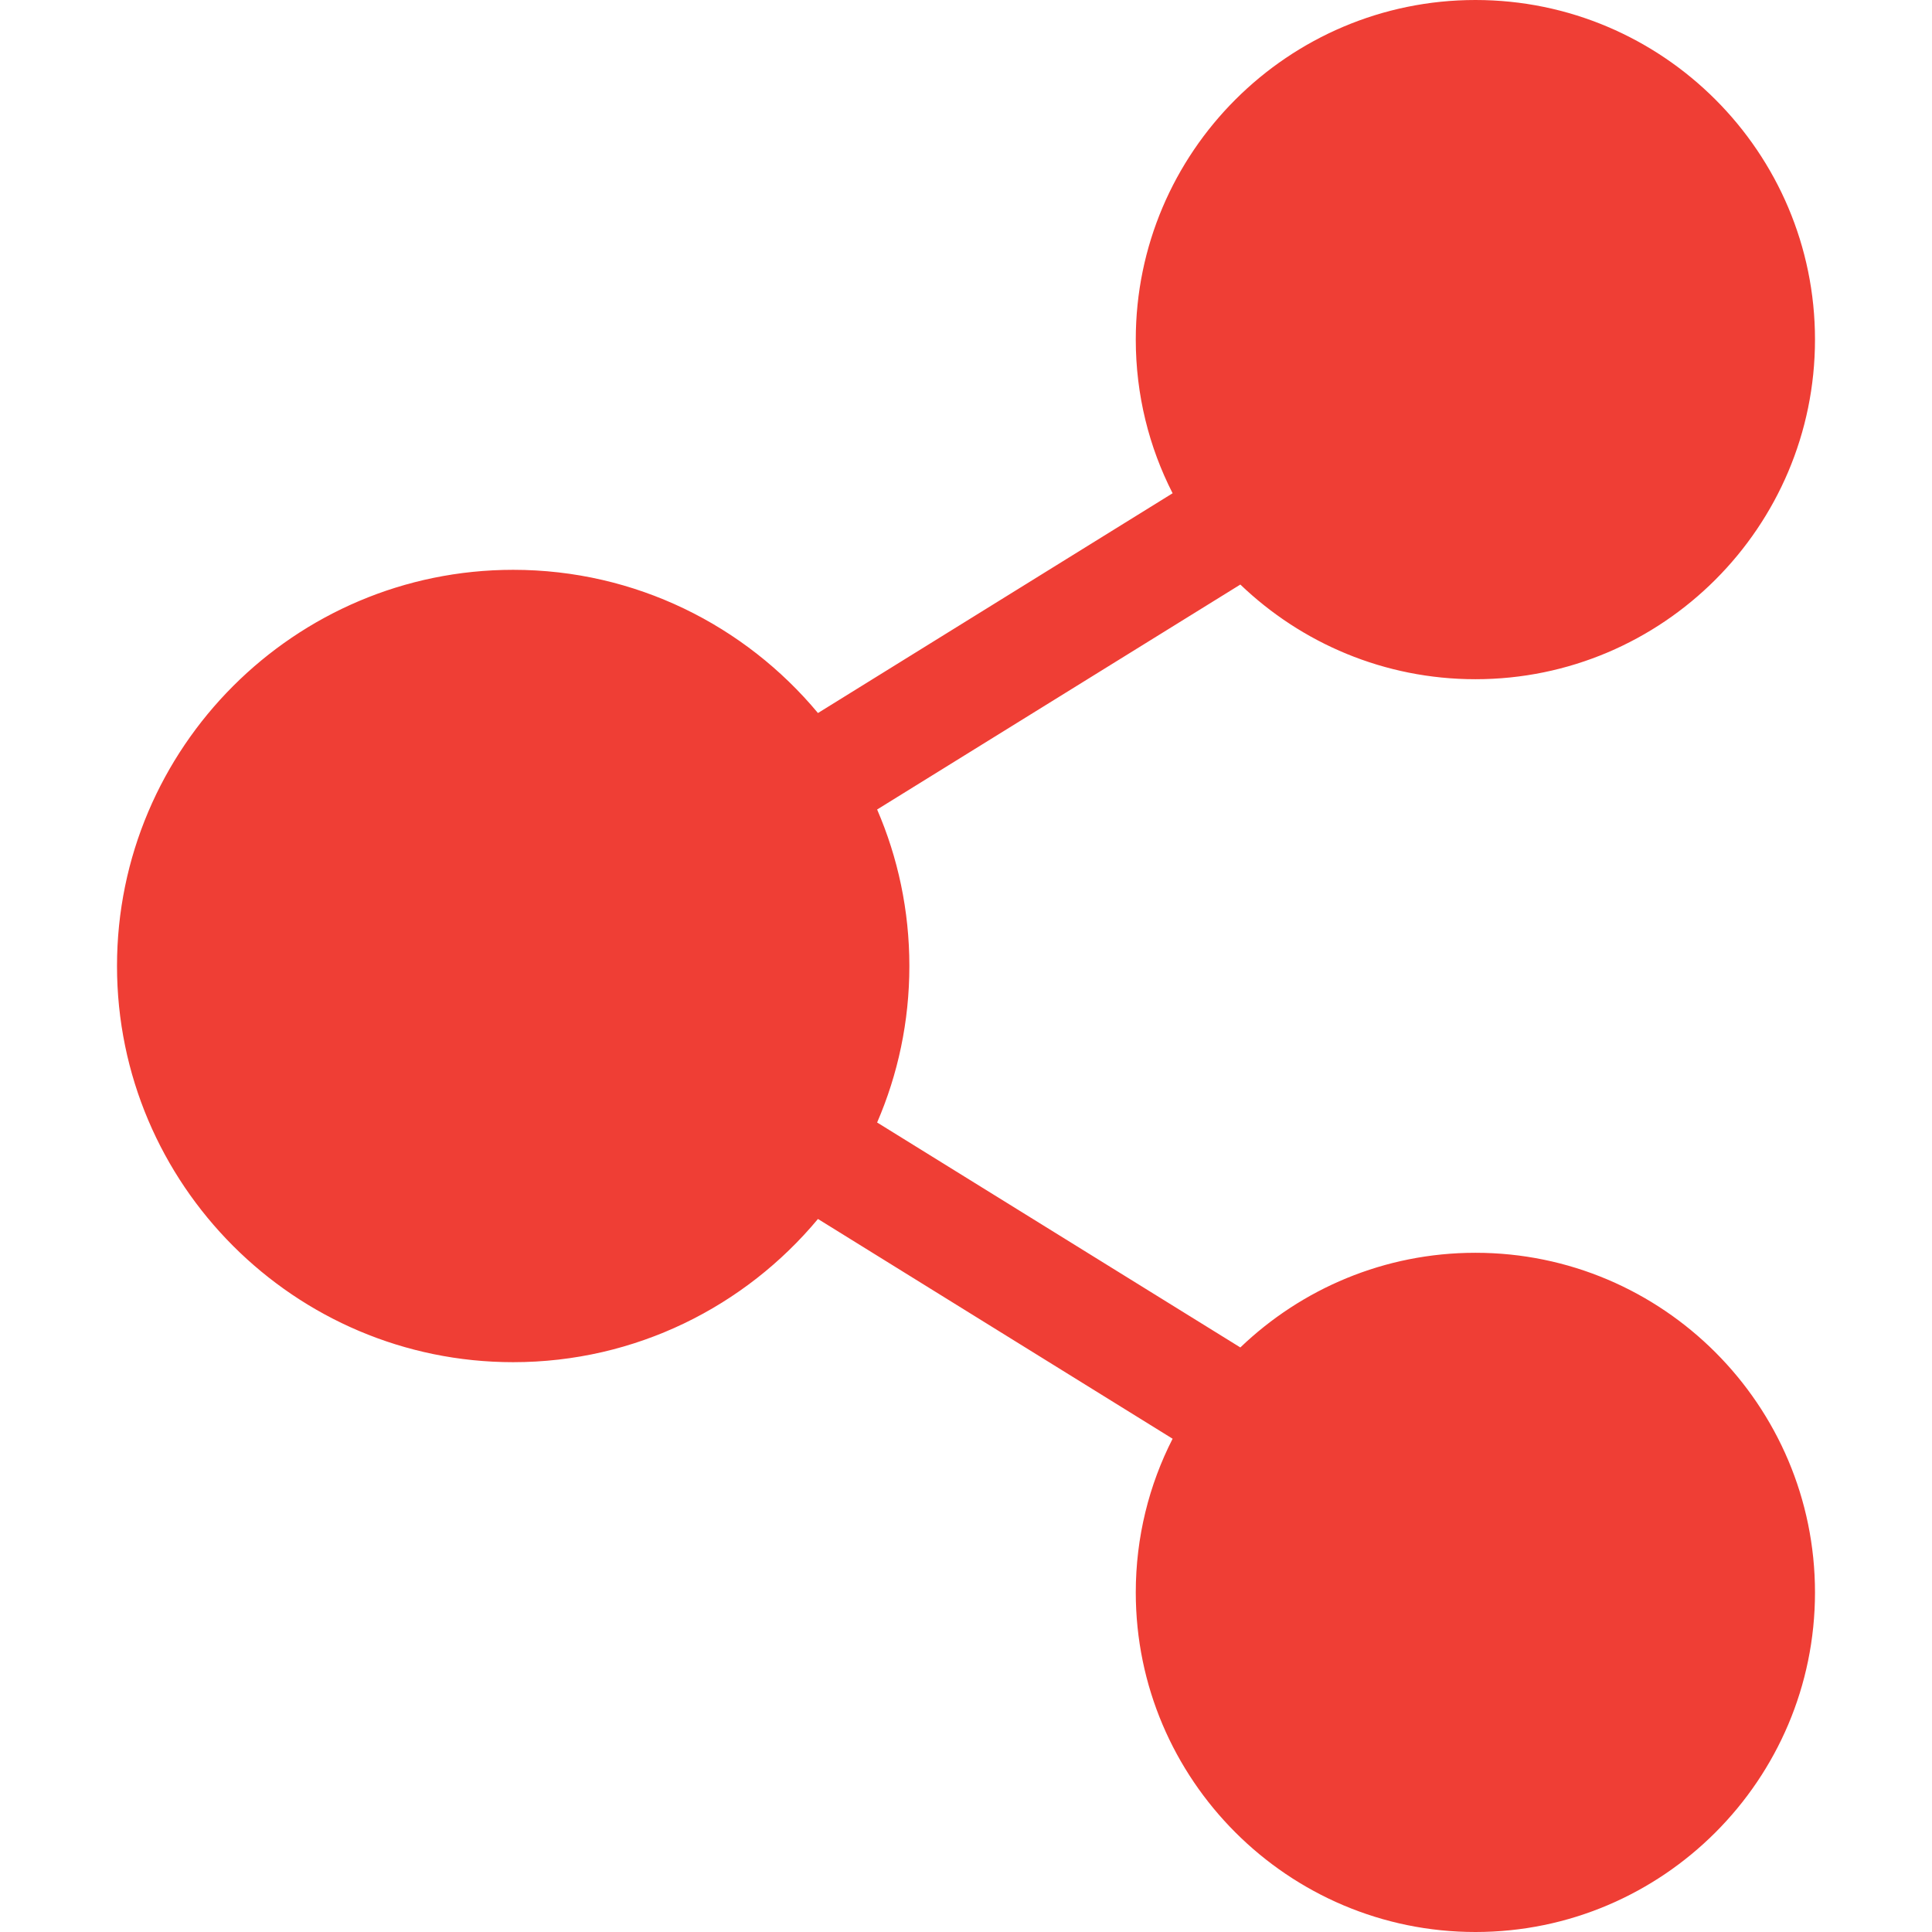 <svg width="16" height="16" viewBox="0 0 16 16" fill="none" xmlns="http://www.w3.org/2000/svg">
<path d="M12.219 10.375C11.464 10.375 10.778 10.674 10.272 11.159L7.264 9.296C7.436 8.898 7.531 8.46 7.531 8C7.531 7.54 7.436 7.102 7.264 6.704L10.272 4.841C10.778 5.326 11.464 5.625 12.219 5.625C13.77 5.625 15.031 4.363 15.031 2.812C15.031 1.262 13.77 0 12.219 0C10.668 0 9.406 1.262 9.406 2.812C9.406 3.27 9.516 3.703 9.711 4.085L6.774 5.905C6.171 5.181 5.264 4.719 4.25 4.719C2.441 4.719 0.969 6.191 0.969 8C0.969 9.809 2.441 11.281 4.25 11.281C5.264 11.281 6.171 10.819 6.774 10.095L9.711 11.915C9.516 12.297 9.406 12.73 9.406 13.188C9.406 14.738 10.668 16 12.219 16C13.77 16 15.031 14.738 15.031 13.188C15.031 11.637 13.77 10.375 12.219 10.375Z" fill="#EF3E35"/>
</svg>
